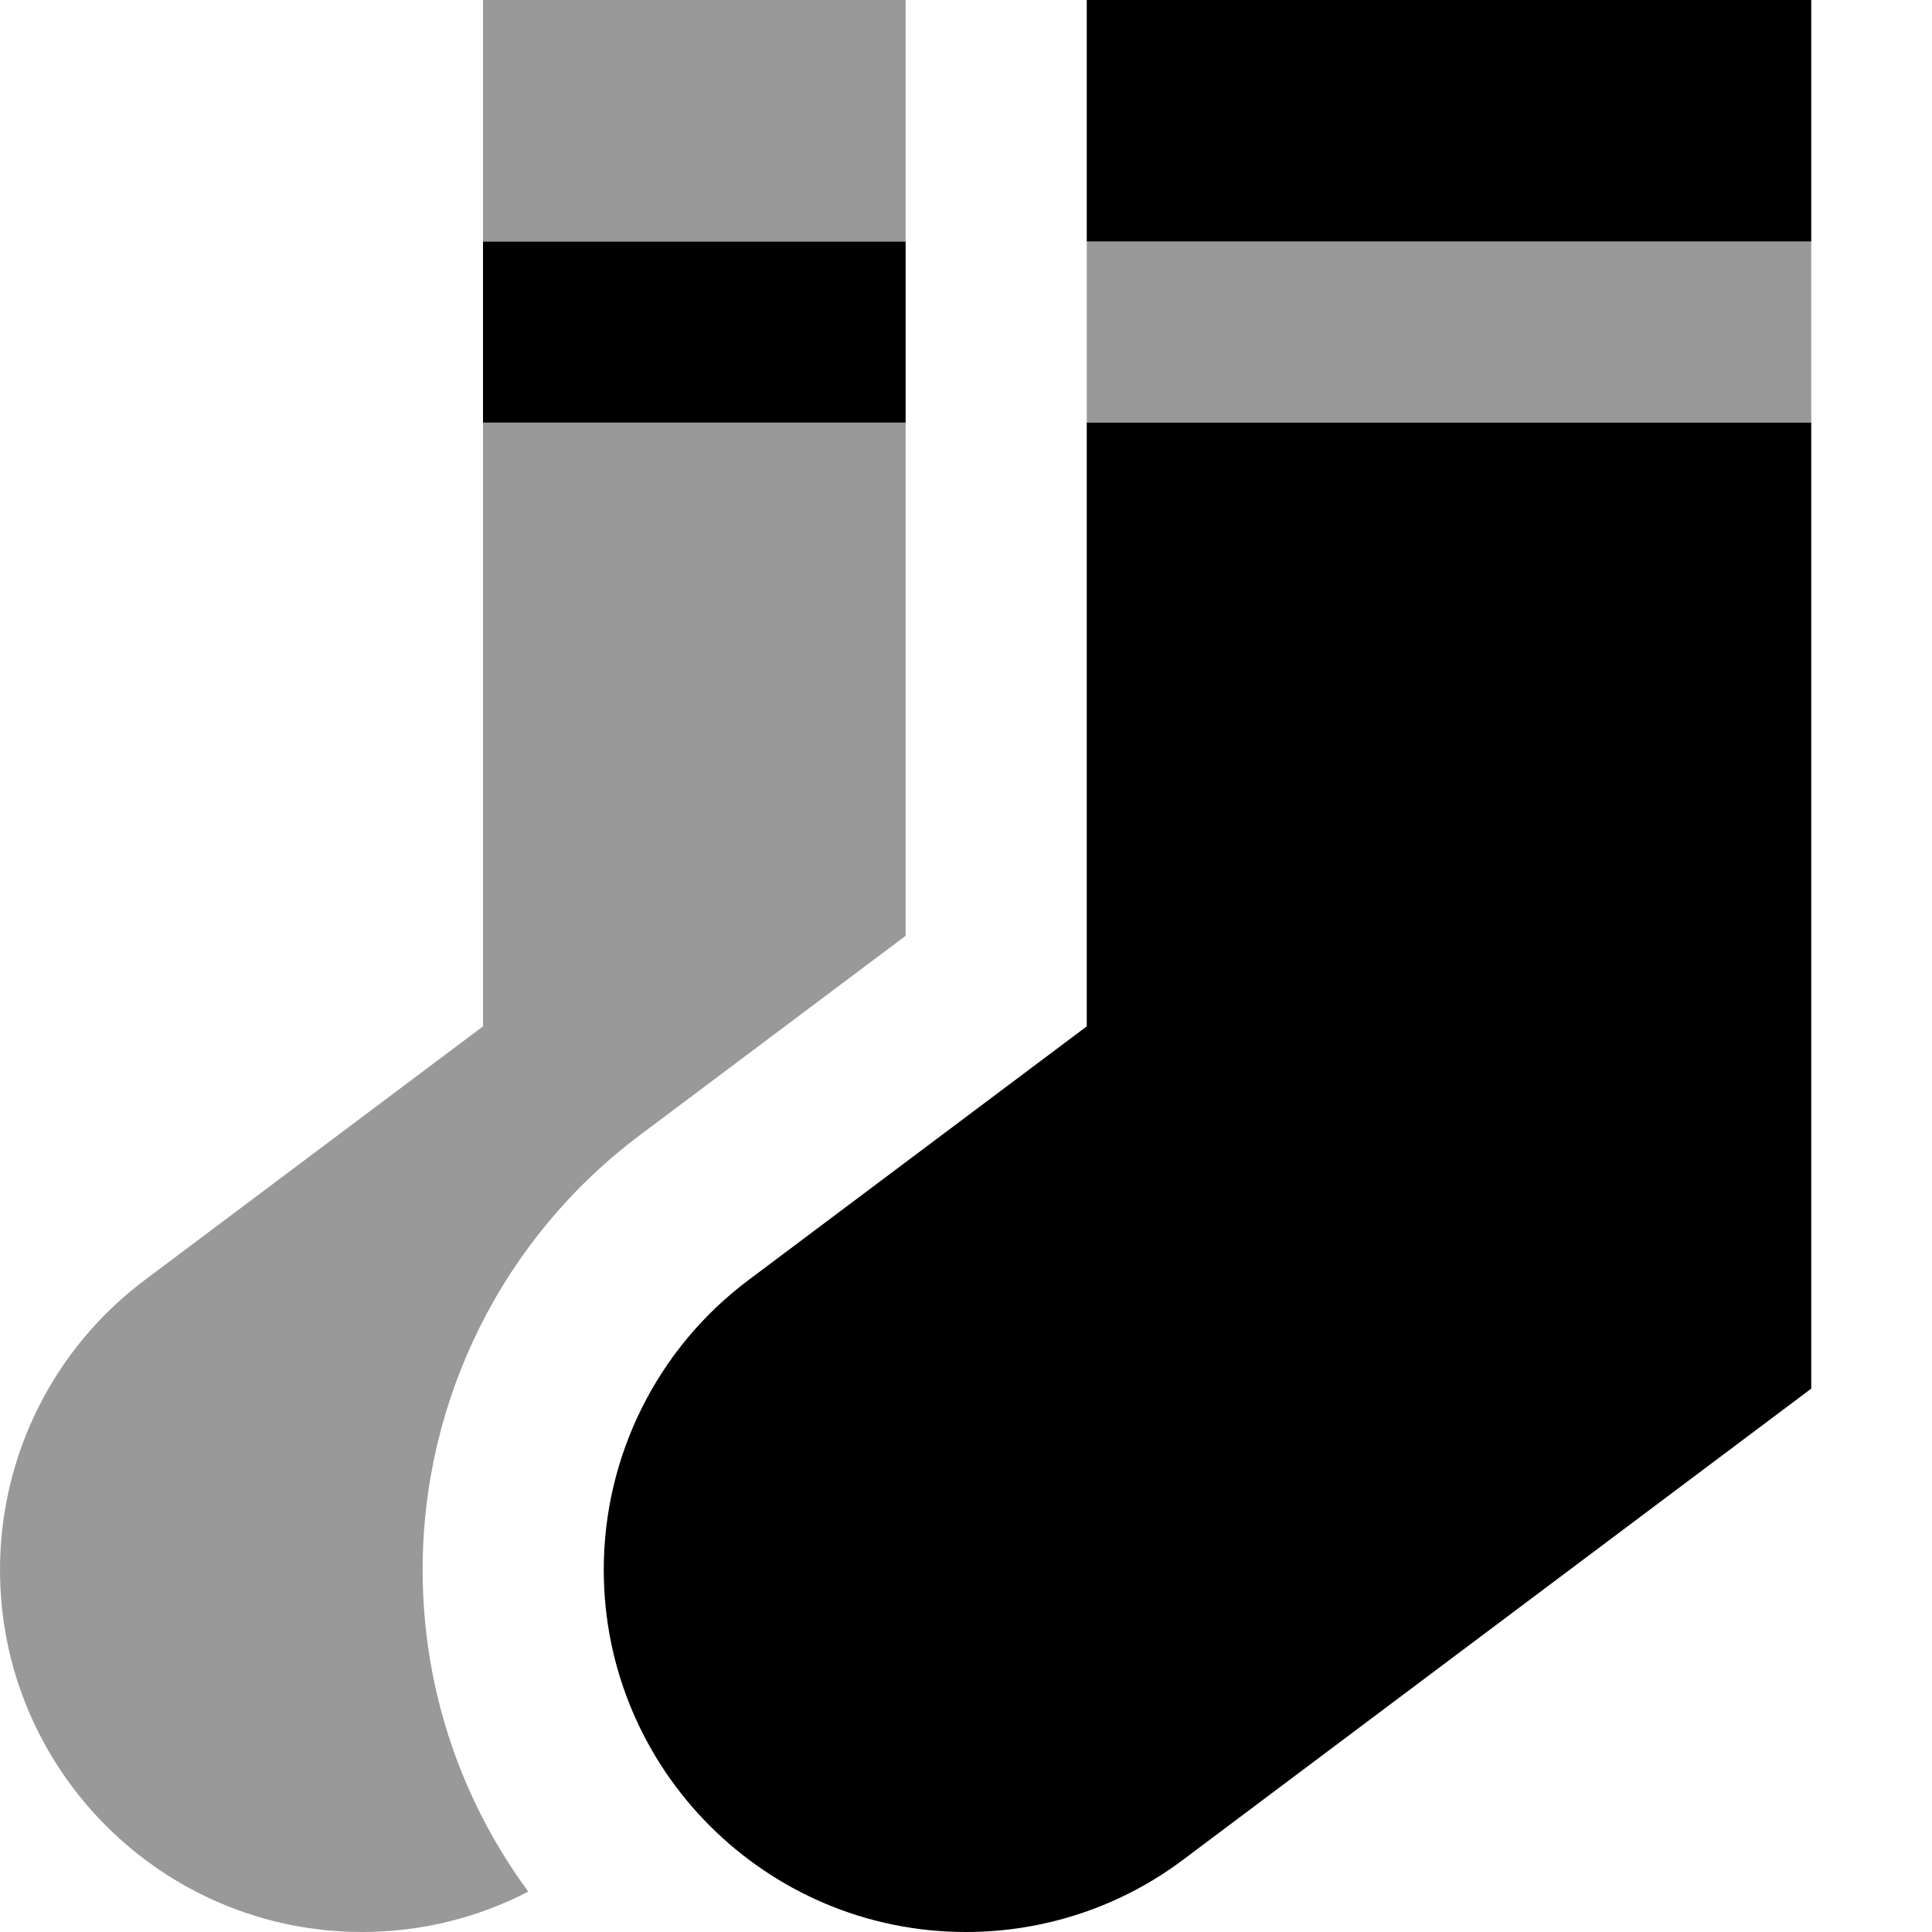 <svg xmlns="http://www.w3.org/2000/svg" viewBox="0 0 512 512"><!--! Font Awesome Pro 7.0.0 by @fontawesome - https://fontawesome.com License - https://fontawesome.com/license (Commercial License) Copyright 2025 Fonticons, Inc. --><path style="fill:currentColor;opacity:.4" d="M0 416c0 53 43 96 96 96 15.4 0 30.5-3.7 44-10.7-17.6-23.9-28-53.4-28-85.3 0-45.3 21.3-88 57.6-115.2l70.4-52.8 0-136-112 0 0 160-89.6 67.2C14.2 357.3 0 385.8 0 416zM128 0l0 64 112 0 0-64-112 0zM288 64l0 48 192 0 0-48-192 0z"/><path style="fill:currentColor;opacity:1" d="M288 272l0-160 192 0 0 256-166.4 124.8c-16.6 12.5-36.8 19.2-57.6 19.2-53 0-96-43-96-96 0-30.2 14.2-58.7 38.4-76.8L288 272zM480 64l-192 0 0-64 192 0 0 64zM240 64l0 48-112 0 0-48 112 0z"/></svg>